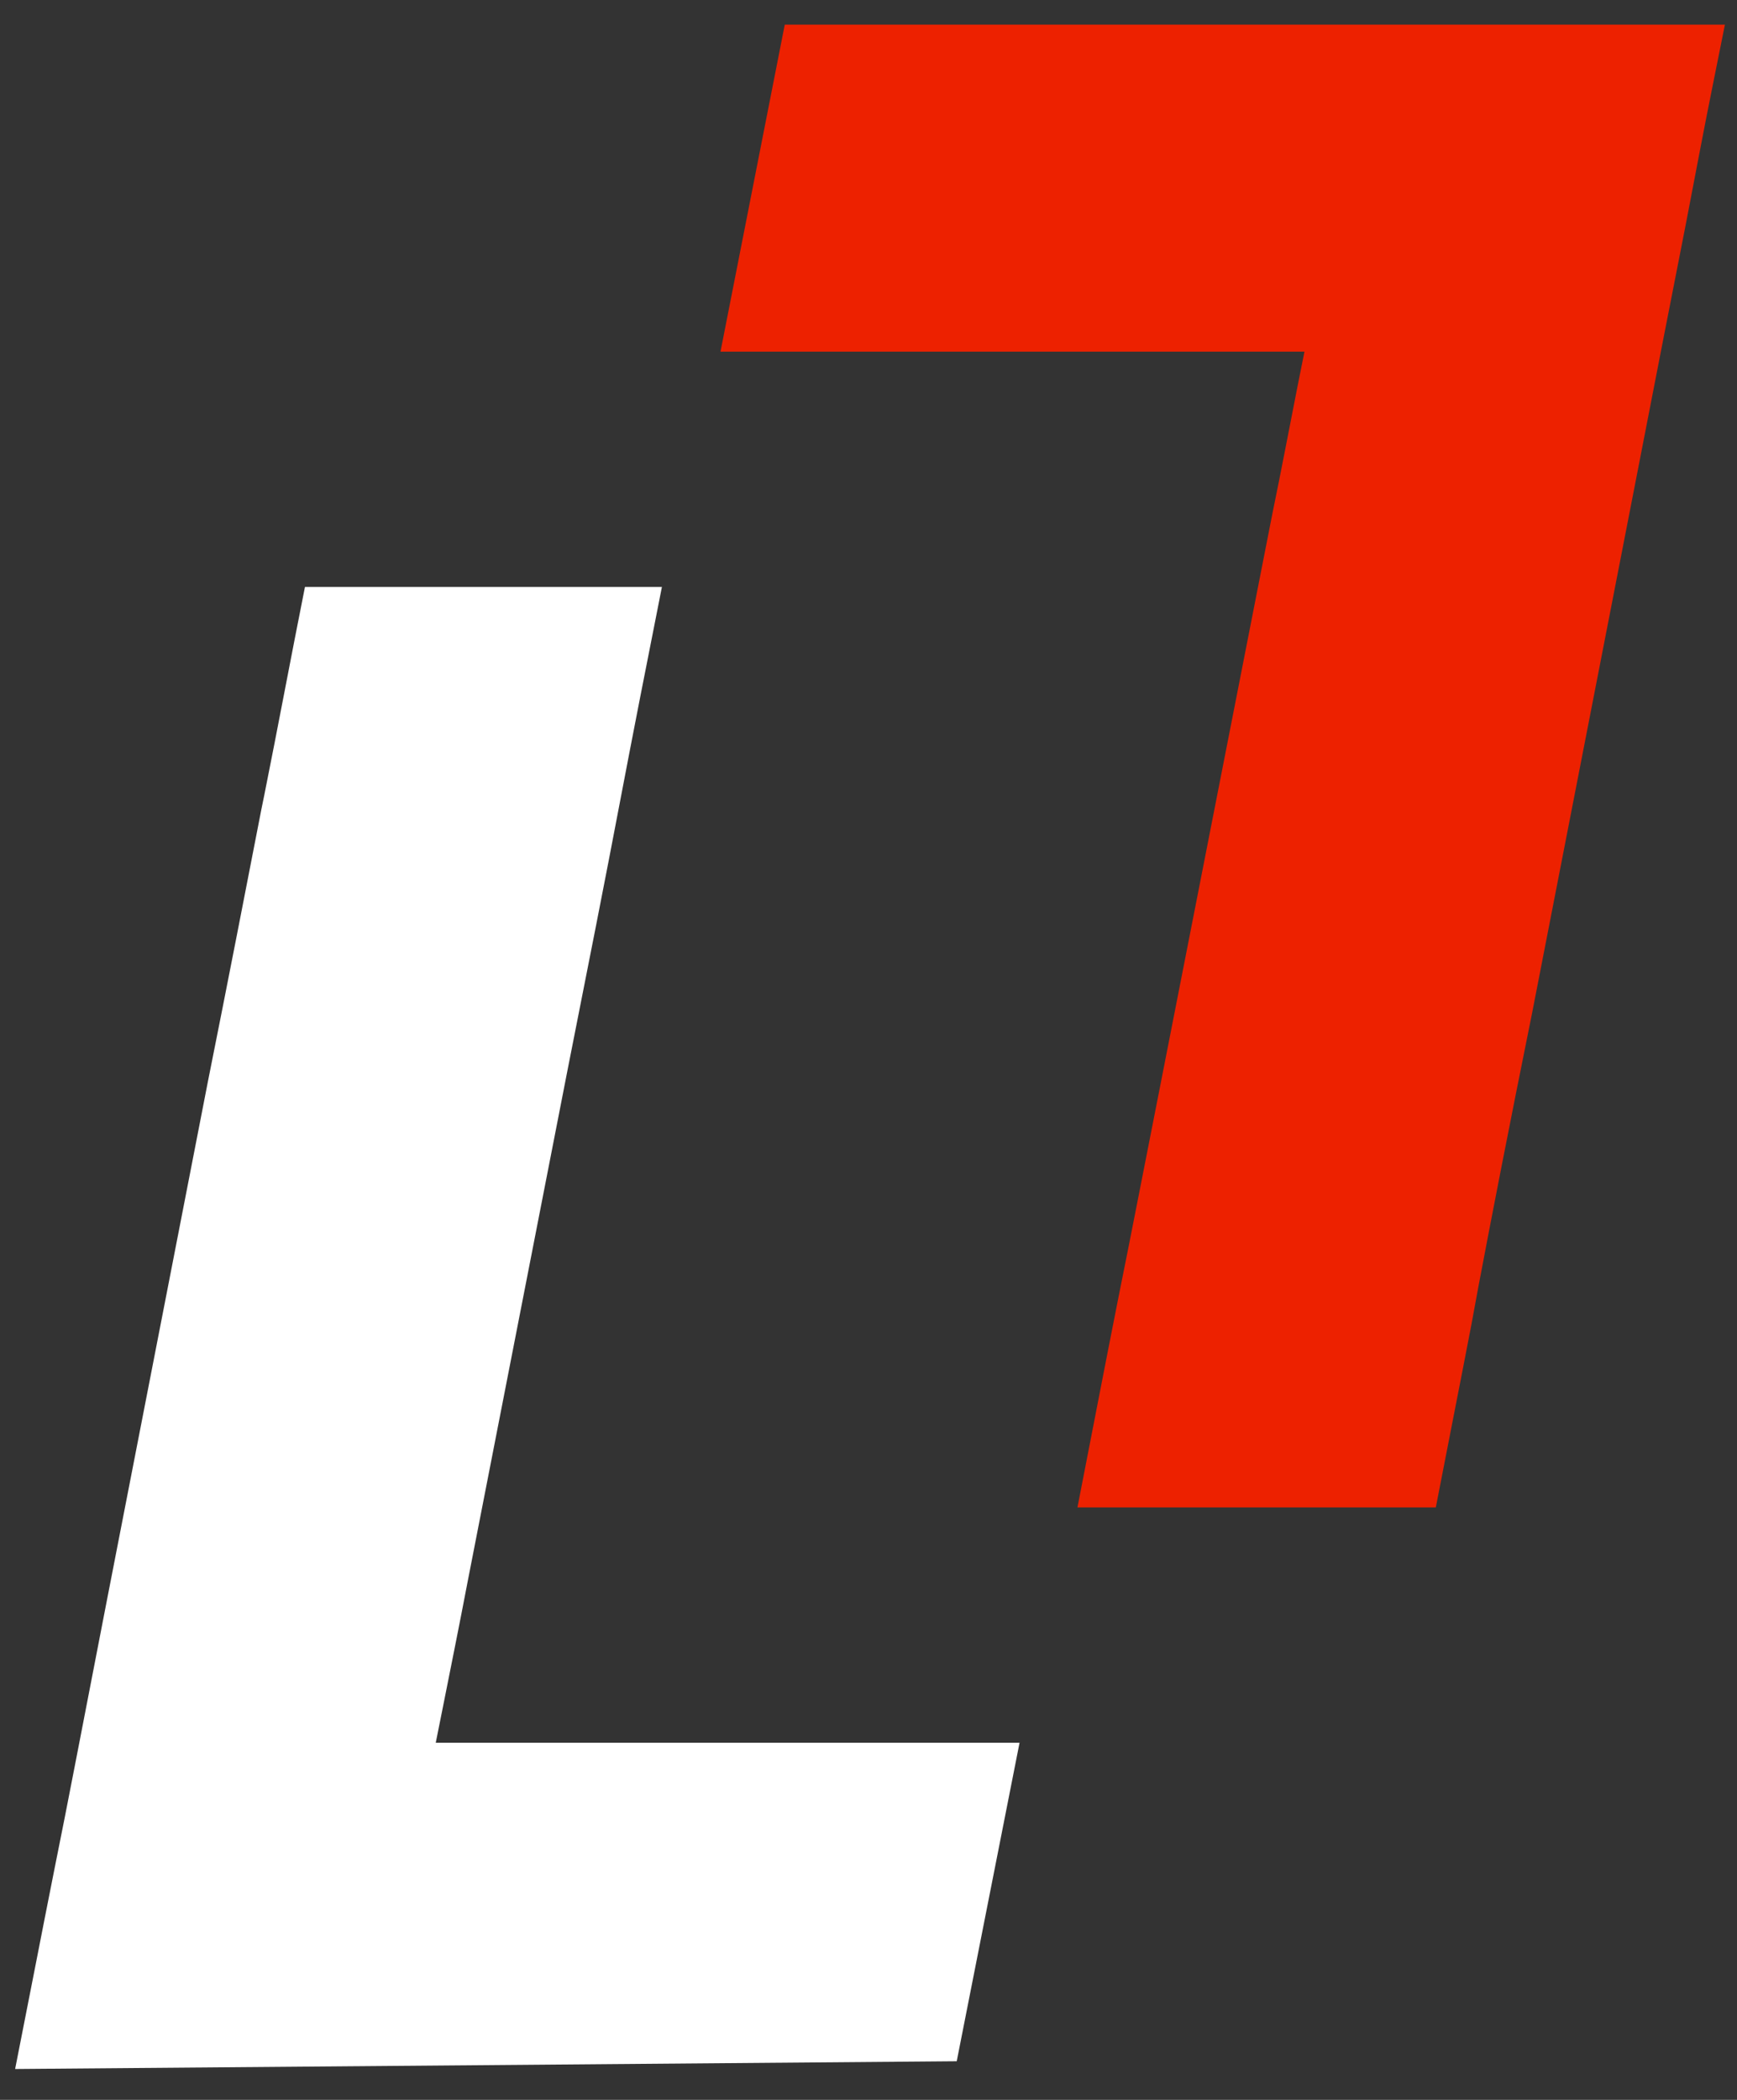 <?xml version="1.0" encoding="UTF-8"?> <svg xmlns="http://www.w3.org/2000/svg" width="48" height="58" viewBox="0 0 48 58" fill="none"><rect x="0" y="0" width="48" height="58" fill="#333333" stroke="none"/> <path d="M12.037 48.158L12.235 47.171C12.452 46.077 12.688 44.918 12.925 43.674L15.687 29.536C16.239 26.747 16.732 24.258 17.147 22.07C17.482 20.311 17.877 18.294 18.291 16.213H8.427C8.033 18.187 7.678 20.096 7.303 21.963L7.224 22.349C6.81 24.473 6.316 27.026 5.744 29.879L2.923 44.361C2.292 47.6 1.878 49.788 1.503 51.633C1.148 53.414 0.793 55.259 0.418 57.147L26.438 56.933L28.174 48.136H12.037V48.158Z" fill="white"></path> <path d="M40.861 35.501C41.235 33.527 41.689 31.188 42.34 27.97L45.161 13.489C45.694 10.743 46.167 8.318 46.581 6.216L46.976 4.156C47.193 3.019 47.43 1.861 47.666 0.681H21.686L19.91 9.713H36.047L35.85 10.7C35.633 11.794 35.416 12.952 35.159 14.197L32.003 30.287C31.608 32.282 31.253 34.127 30.918 35.779C30.543 37.667 30.168 39.62 29.774 41.636H39.677C40.012 39.899 40.347 38.225 40.663 36.573L40.861 35.501Z" fill="#ED2100"></path> </svg> 